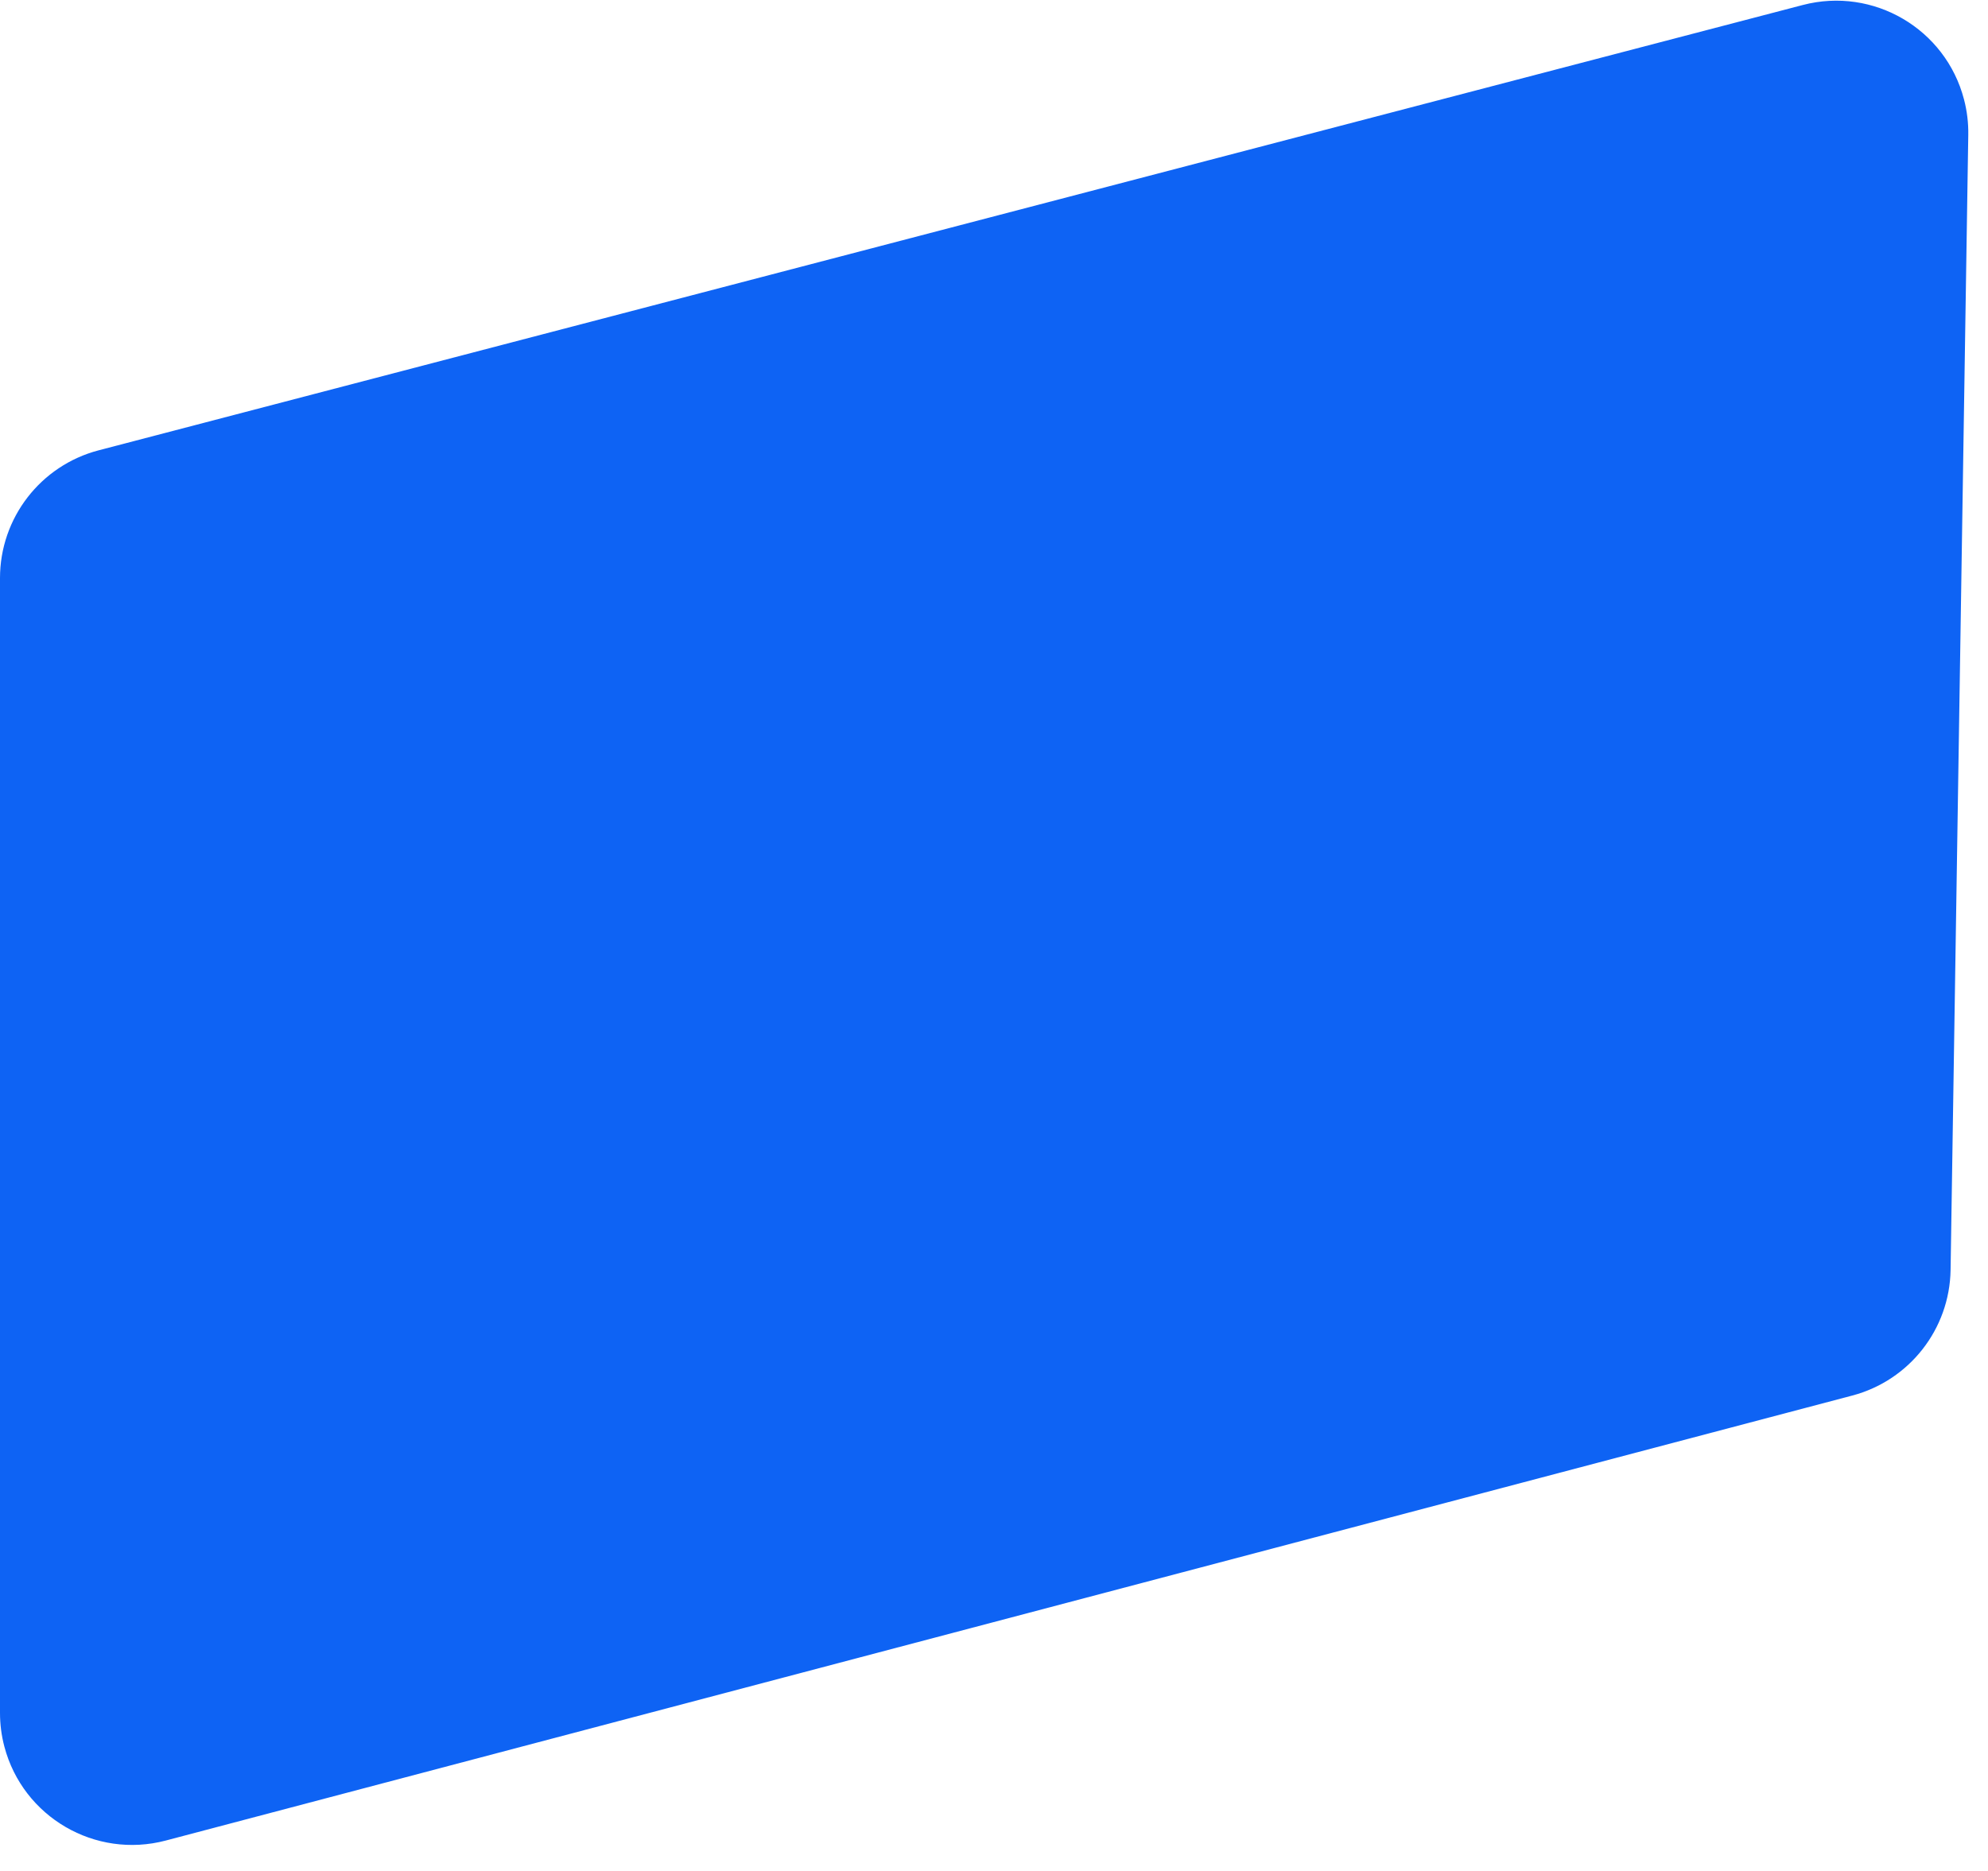 <?xml version="1.0" encoding="UTF-8"?>
<svg width="51px" height="48px" viewBox="0 0 51 48" version="1.1" xmlns="http://www.w3.org/2000/svg" xmlns:xlink="http://www.w3.org/1999/xlink">
    <title>detalhe-azul-pequeno</title>
    <g id="Final" stroke="none" stroke-width="1" fill="none" fill-rule="evenodd">
        <g id="LP-Finanças---Desktop" transform="translate(-783, -1718)" fill="#0E63F4">
            <g id="Group-14" transform="translate(102, 1157)">
                <g id="Group-7" transform="translate(678.045, 107.882)">
                    <path d="M5.486,464.671 L49.205,453.246 C51.015,452.773 52.866,453.857 53.339,455.667 C53.417,455.964 53.454,456.27 53.449,456.577 L52.995,485.699 C52.971,487.217 51.94,488.534 50.471,488.922 L7.207,500.338 C5.398,500.815 3.544,499.736 3.067,497.927 C2.992,497.644 2.955,497.354 2.955,497.062 L2.955,467.949 C2.955,466.408 3.995,465.061 5.486,464.671 Z" id="detalhe-azul-pequeno"></path>
                </g>
            </g>
        </g>
    </g>
</svg>